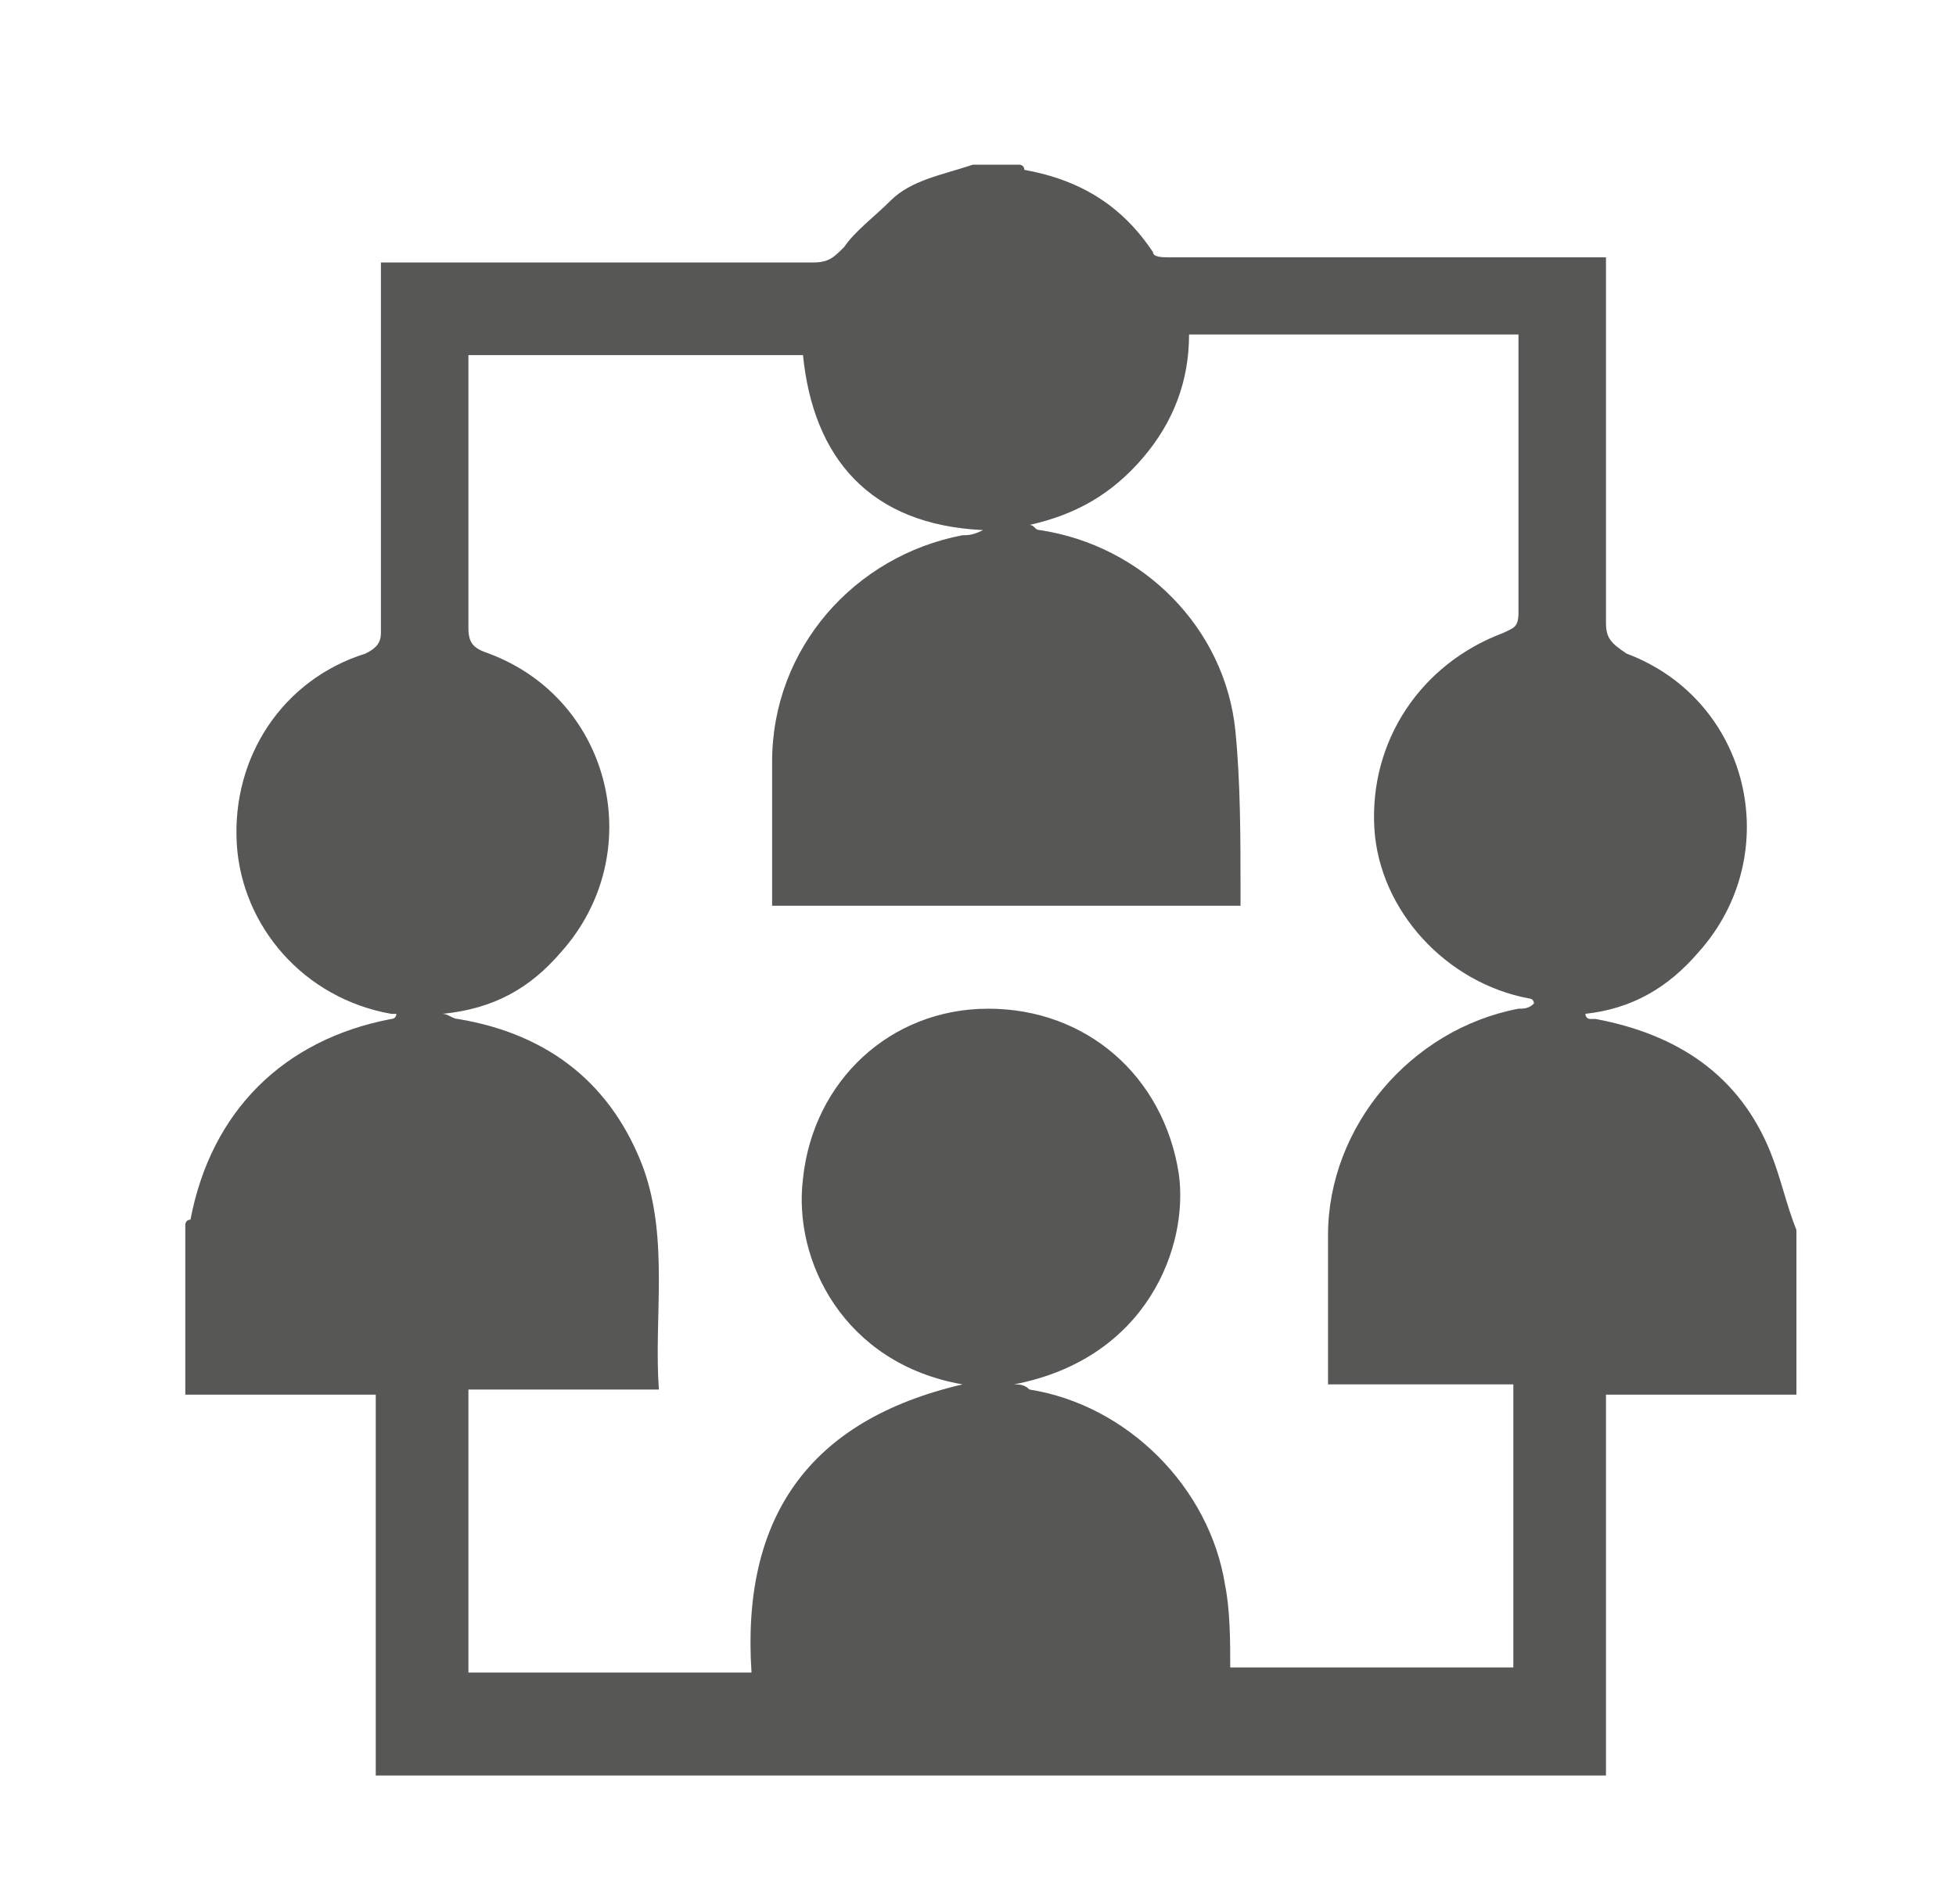 <?xml version="1.0" encoding="utf-8"?>
<!-- Generator: Adobe Illustrator 24.2.1, SVG Export Plug-In . SVG Version: 6.00 Build 0)  -->
<svg version="1.1" id="Layer_1" xmlns="http://www.w3.org/2000/svg" xmlns:xlink="http://www.w3.org/1999/xlink" x="0px" y="0px"
	 viewBox="0 0 38 37" style="enable-background:new 0 0 38 37;" xml:space="preserve">
<style type="text/css">
	.st0{fill:#575756;}
</style>
<path class="st0" d="M18.9,3.2c0.3,0,0.6,0,0.9,0c0,0,0.1,0,0.1,0.1c1.1,0.2,1.9,0.7,2.5,1.6C22.4,5,22.6,5,22.7,5
	c2.7,0,5.4,0,8.1,0c0.1,0,0.2,0,0.4,0v0.4c0,2.2,0,4.5,0,6.7c0,0.3,0.1,0.4,0.4,0.6c2.4,0.9,3.1,3.9,1.4,5.8
	c-0.6,0.7-1.3,1.1-2.2,1.2c0,0,0,0.1,0.1,0.1c0,0,0.1,0,0.1,0c1.6,0.3,2.8,1.1,3.4,2.6c0.2,0.5,0.3,1,0.5,1.5c0,1.1,0,2.2,0,3.2
	c-1.2,0-2.4,0-3.7,0c0,2.5,0,4.9,0,7.4c-8,0-16,0-23.9,0c0-2.5,0-4.9,0-7.4c-1.2,0-2.5,0-3.7,0c0-1.1,0-2.2,0-3.3c0,0,0-0.1,0.1-0.1
	c0.4-2.1,1.8-3.5,3.9-3.9c0,0,0.1,0,0.1-0.1c0,0-0.1,0-0.1,0c-1.7-0.3-2.9-1.7-3-3.3c-0.1-1.7,0.9-3.2,2.5-3.7
	c0.2-0.1,0.3-0.2,0.3-0.4c0-2.3,0-4.6,0-6.9V5.1c0.2,0,0.3,0,0.4,0c2.7,0,5.3,0,8,0c0.3,0,0.4-0.1,0.6-0.3c0.2-0.3,0.6-0.6,0.9-0.9
	C17.7,3.5,18.3,3.4,18.9,3.2 M15.6,6.9c-2.2,0-4.3,0-6.5,0c0,0.1,0,0.2,0,0.4c0,1.6,0,3.3,0,4.9c0,0.3,0.1,0.4,0.4,0.5
	c2.4,0.9,3.1,3.9,1.4,5.8c-0.6,0.7-1.3,1.1-2.3,1.2c0.1,0,0.2,0.1,0.3,0.1c1.8,0.3,3,1.3,3.6,2.9c0.5,1.4,0.2,2.9,0.3,4.3
	c-1.3,0-2.5,0-3.7,0c0,1.9,0,3.7,0,5.5c1.8,0,3.7,0,5.5,0c-0.2-3,1.1-4.9,4.1-5.6c-2.3-0.4-3.3-2.4-3.1-4c0.2-1.9,1.7-3.3,3.6-3.3
	c1.9,0,3.4,1.3,3.7,3.2c0.2,1.4-0.6,3.6-3.2,4.1c0.1,0,0.2,0,0.3,0.1c1.9,0.3,3.5,1.9,3.8,3.8c0.1,0.5,0.1,1.1,0.1,1.6
	c1.8,0,3.7,0,5.5,0c0-1.9,0-3.7,0-5.5c-1.2,0-2.4,0-3.6,0c0-1,0-1.9,0-2.9c0-2.1,1.6-4,3.7-4.4c0.1,0,0.2,0,0.3-0.1
	c0-0.1-0.1-0.1-0.1-0.1c-1.6-0.3-2.9-1.7-3-3.3c-0.1-1.7,0.9-3.2,2.5-3.8c0.2-0.1,0.3-0.1,0.3-0.4c0-1.7,0-3.4,0-5.1
	c0-0.1,0-0.2,0-0.3c-2.2,0-4.3,0-6.4,0c0,0.9-0.3,1.7-0.9,2.4c-0.6,0.7-1.3,1.1-2.2,1.3c0.1,0,0.1,0.1,0.2,0.1
	c2,0.3,3.6,1.9,3.8,3.9c0.1,1,0.1,2.1,0.1,3.1c0,0.1,0,0.2,0,0.3c-3.1,0-6.1,0-9.1,0c0-1,0-1.9,0-2.8c0-2.2,1.6-4,3.7-4.4
	c0.1,0,0.2,0,0.4-0.1C16.9,10.2,15.8,8.9,15.6,6.9"/>
</svg>
